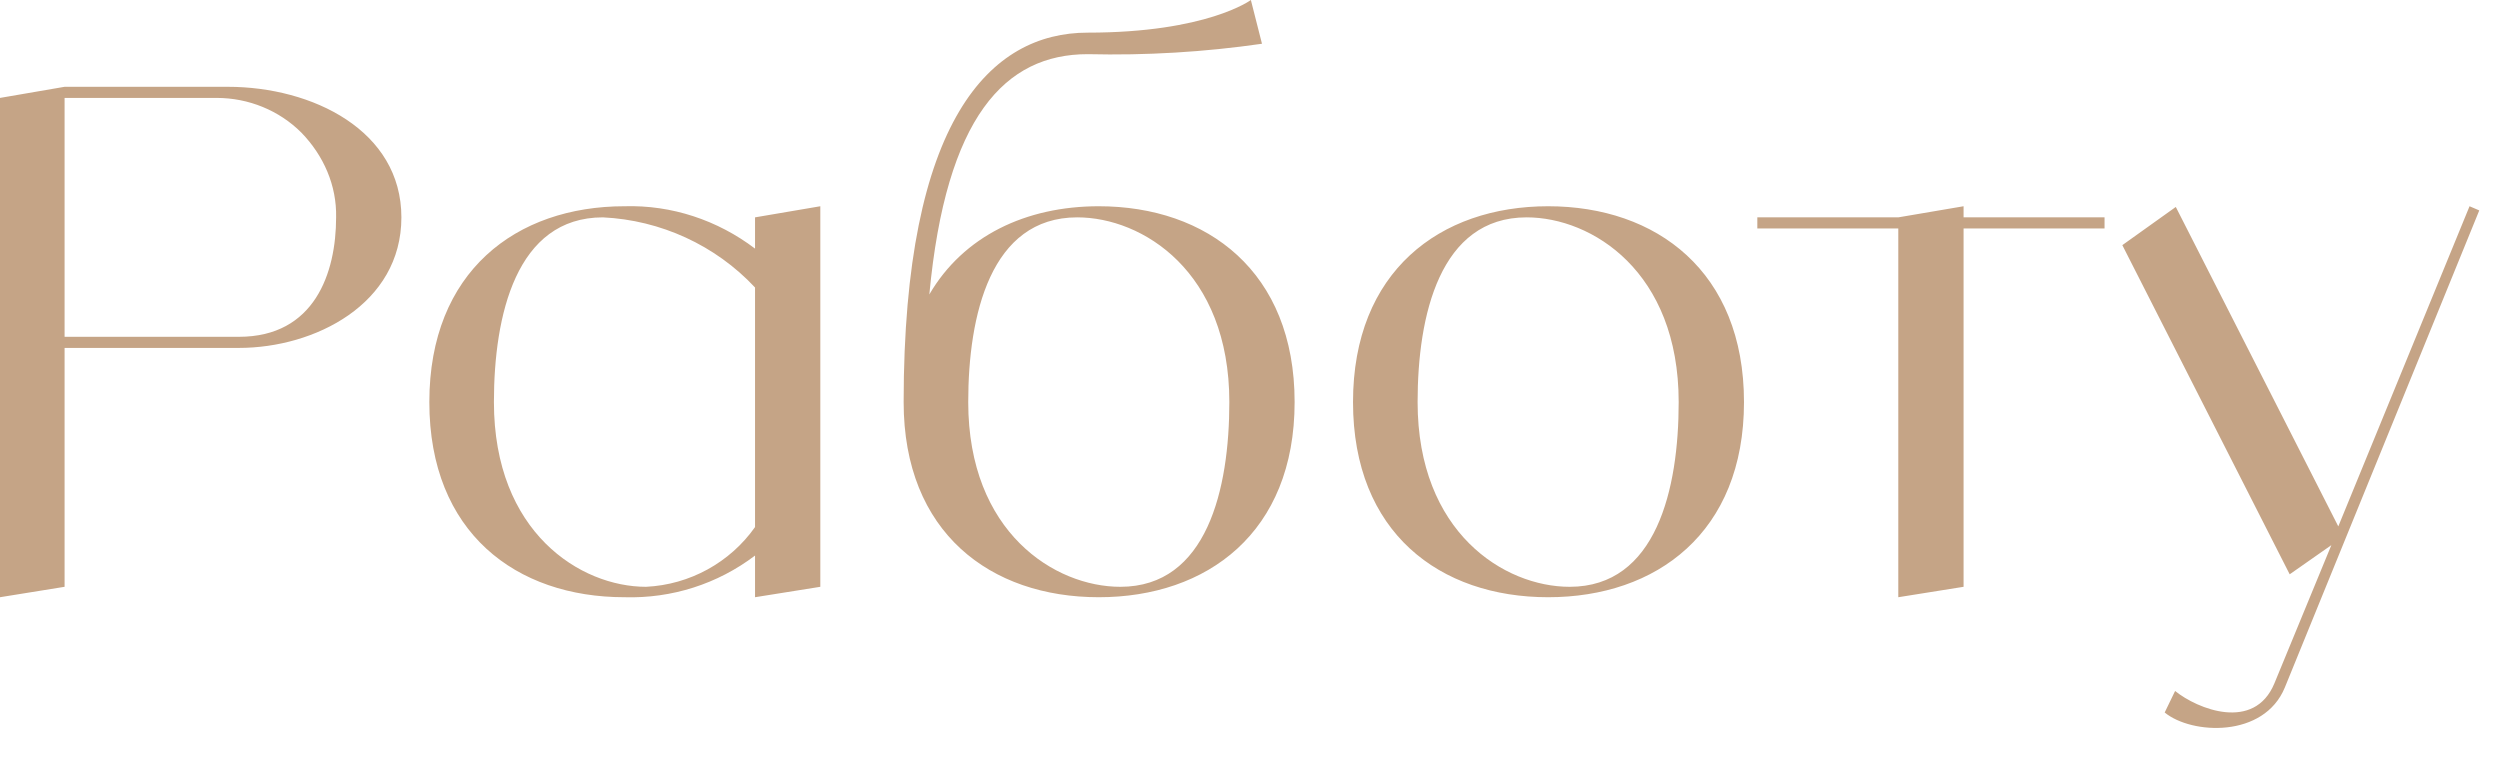 <?xml version="1.0" encoding="UTF-8"?> <svg xmlns="http://www.w3.org/2000/svg" width="72" height="22" viewBox="0 0 72 22" fill="none"><path d="M6.56 2.5C9 2.5 11.56 3.76 11.56 6.26C11.56 8.76 9.06 10.02 6.88 10.02H1.86V16.9L-7.80523e-05 17.2V2.82L1.86 2.5H6.56ZM6.88 9.7C9.06 9.7 9.68 7.86 9.68 6.26C9.7 5.34 9.32 4.48 8.68 3.82C8.04 3.18 7.16 2.82 6.24 2.82H1.86V9.7H6.88ZM21.745 6.26L23.625 5.94V16.9L21.745 17.2V16C20.665 16.82 19.345 17.24 17.985 17.2C14.865 17.2 12.365 15.34 12.365 11.58C12.365 7.82 14.865 5.94 17.985 5.94C19.345 5.9 20.665 6.34 21.745 7.16V6.26ZM18.605 16.9C19.865 16.84 21.025 16.2 21.745 15.18V8.28C20.605 7.06 19.025 6.34 17.365 6.26C14.865 6.26 14.225 9.08 14.225 11.58C14.225 15.34 16.725 16.9 18.605 16.9ZM31.645 5.94C34.765 5.94 37.285 7.82 37.285 11.58C37.285 15.34 34.765 17.2 31.645 17.2C28.525 17.2 26.025 15.34 26.025 11.58C26.025 3.44 28.525 0.94 31.325 0.94C34.765 0.94 36.025 0 36.025 0L36.345 1.26C34.685 1.5 33.005 1.6 31.325 1.56C28.945 1.56 27.245 3.36 26.765 8.48C27.745 6.8 29.545 5.94 31.645 5.94ZM32.265 16.9C34.765 16.9 35.405 14.08 35.405 11.58C35.405 7.82 32.905 6.26 31.025 6.26C28.525 6.26 27.885 9.08 27.885 11.58C27.885 15.34 30.385 16.9 32.265 16.9ZM44.587 5.94C47.706 5.94 50.227 7.82 50.227 11.58C50.227 15.34 47.706 17.2 44.587 17.2C41.467 17.2 38.967 15.34 38.967 11.58C38.967 7.82 41.467 5.94 44.587 5.94ZM45.206 16.9C47.706 16.9 48.346 14.08 48.346 11.58C48.346 7.82 45.846 6.26 43.967 6.26C41.467 6.26 40.827 9.08 40.827 11.58C40.827 15.34 43.327 16.9 45.206 16.9ZM60.611 6.26V6.58H56.551V16.9L54.671 17.2V6.58H50.611V6.26H54.671L56.551 5.94V6.26H60.611ZM71.123 5.94L71.403 6.06L65.803 19.8C65.203 21.26 63.123 21.16 62.343 20.52L62.643 19.9C63.283 20.42 64.923 21.08 65.503 19.68L67.143 15.7L65.943 16.54L61.123 7.06L62.663 5.96L67.343 15.16L71.123 5.94Z" fill="#C5A486"></path></svg> 